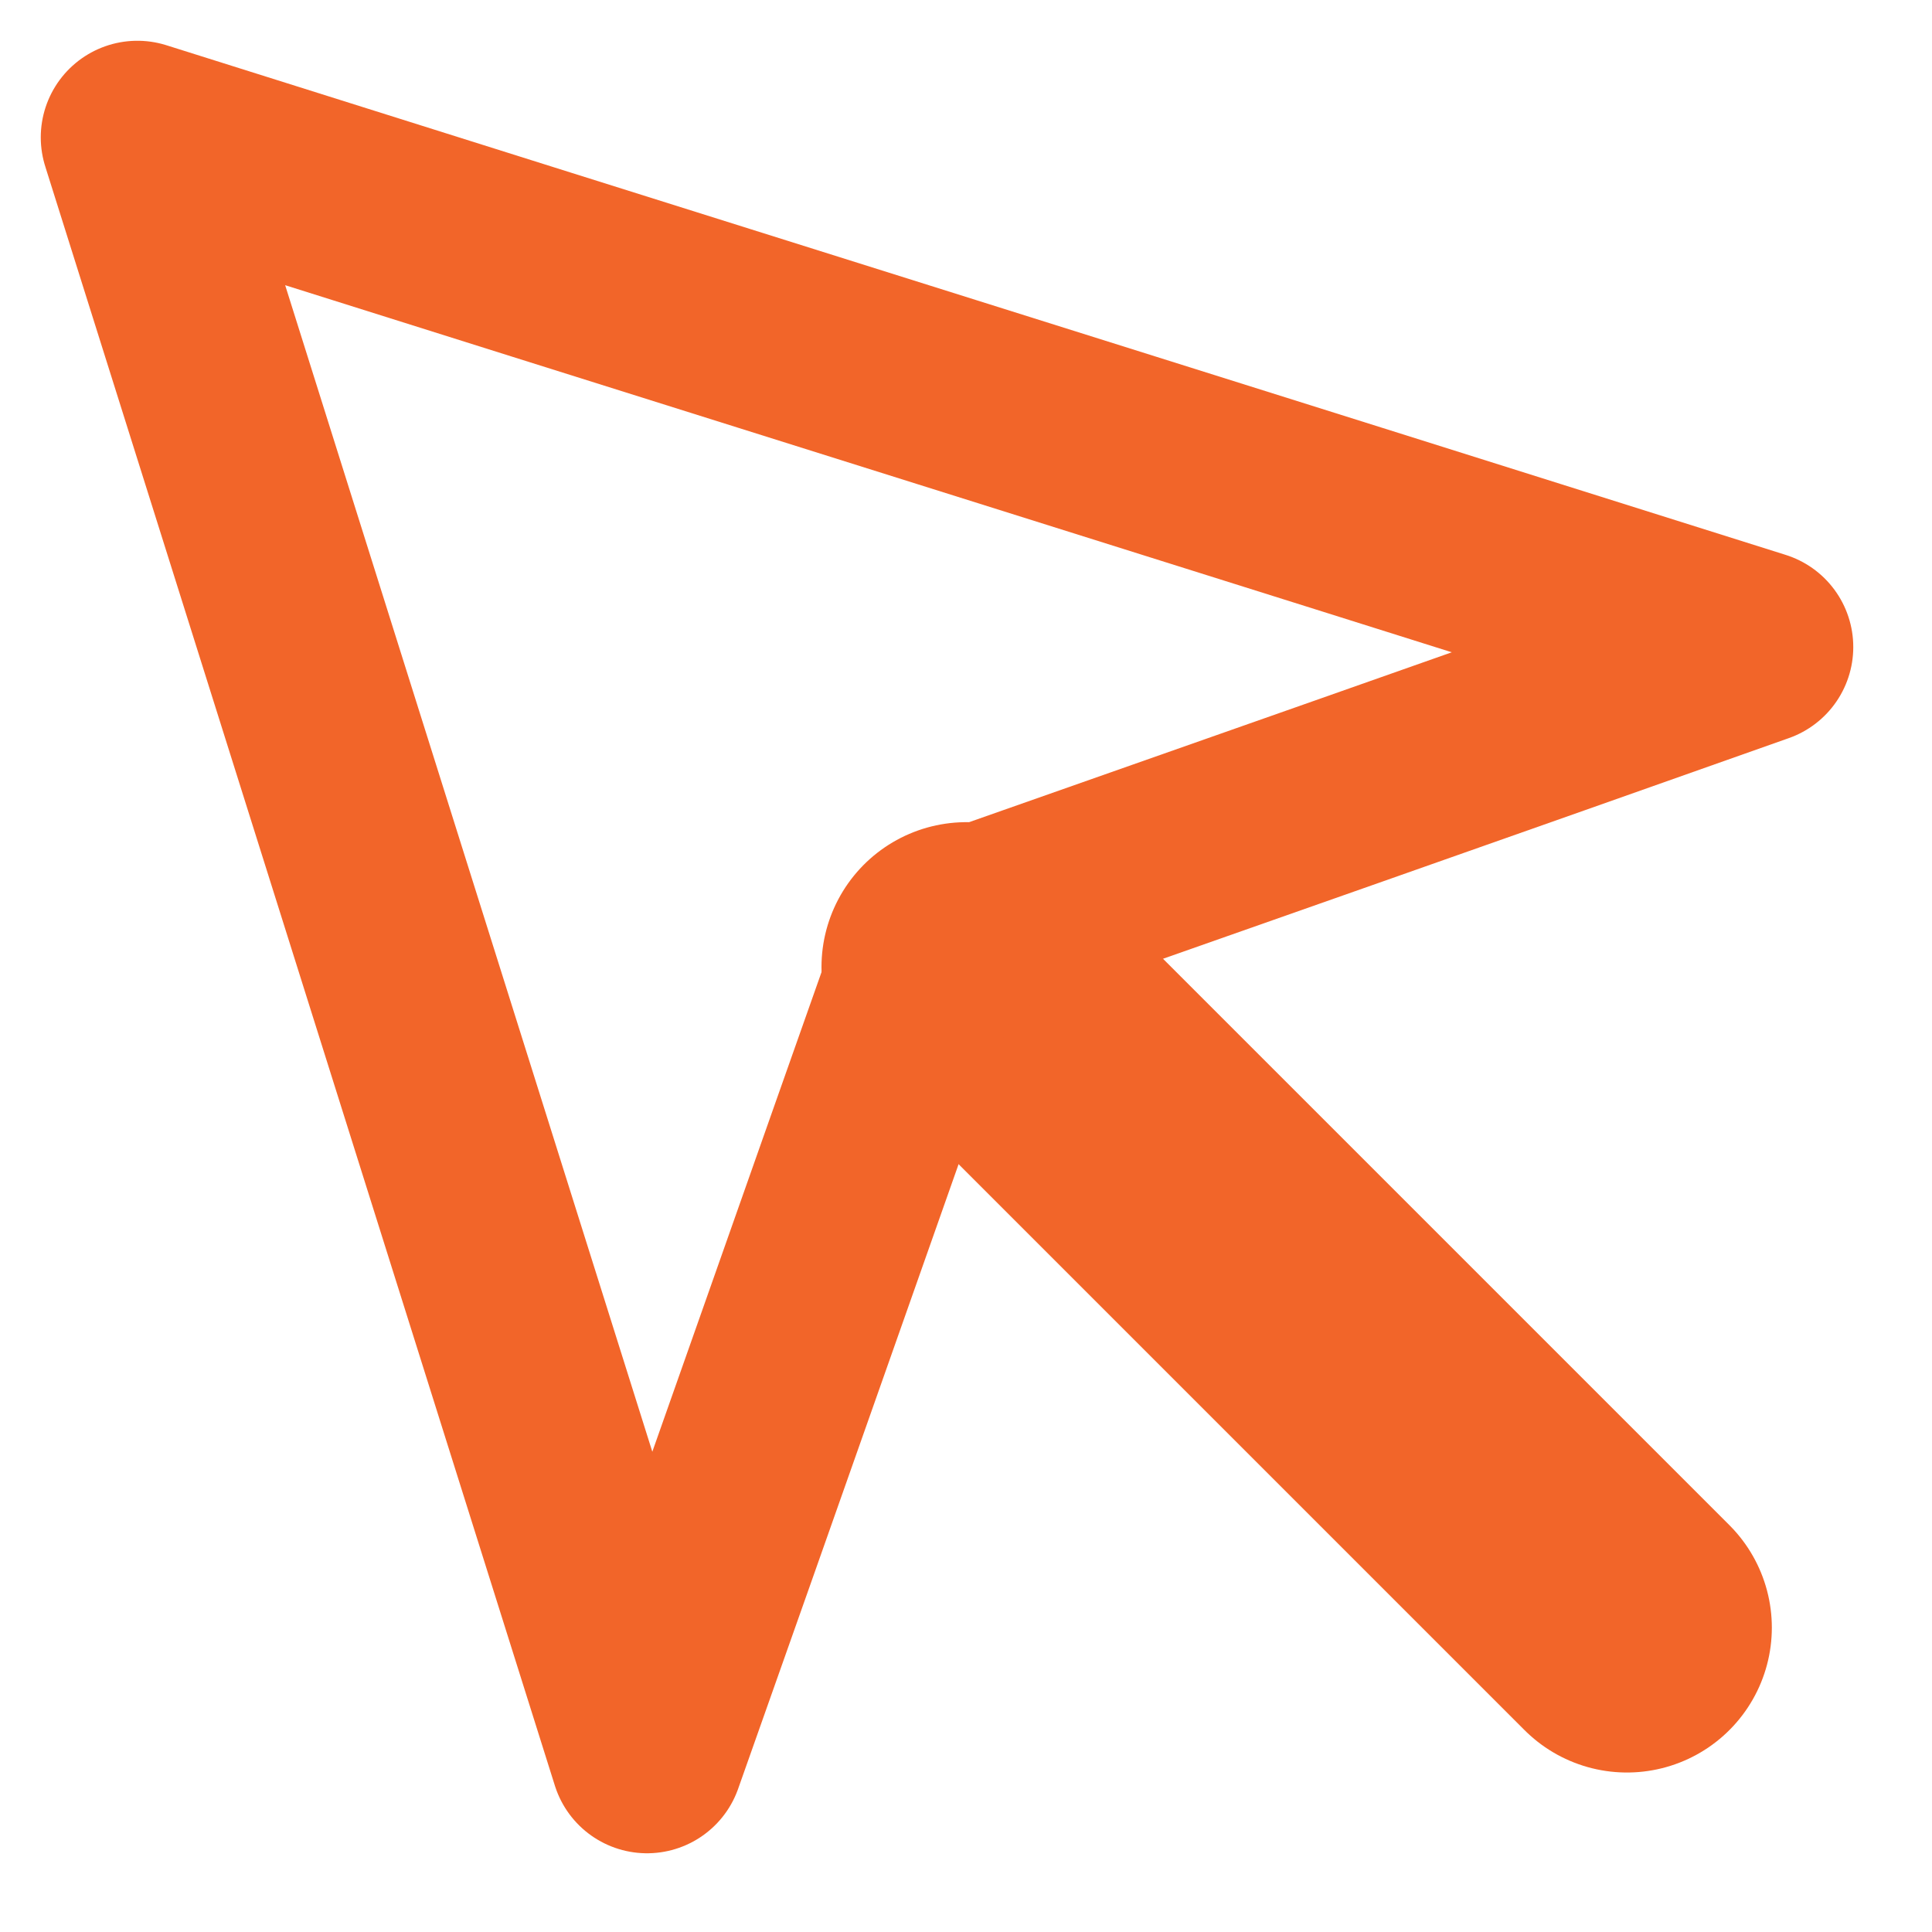 <svg width="20" height="20" viewBox="0 0 20 20" fill="none" xmlns="http://www.w3.org/2000/svg">
<path d="M10.004 10.011C12.281 12.288 14.565 14.572 16.842 16.849" stroke="#F26529" stroke-width="3" stroke-linecap="round" stroke-linejoin="round"/>
<path d="M9.697 9.689C12.526 8.694 15.356 7.7 18.185 6.698C12.6 4.937 7.007 3.183 1.422 1.422L6.698 18.185C7.7 15.356 8.694 12.526 9.697 9.689Z" stroke="#F26529" stroke-width="2" stroke-linecap="round" stroke-linejoin="round"/>
</svg>
